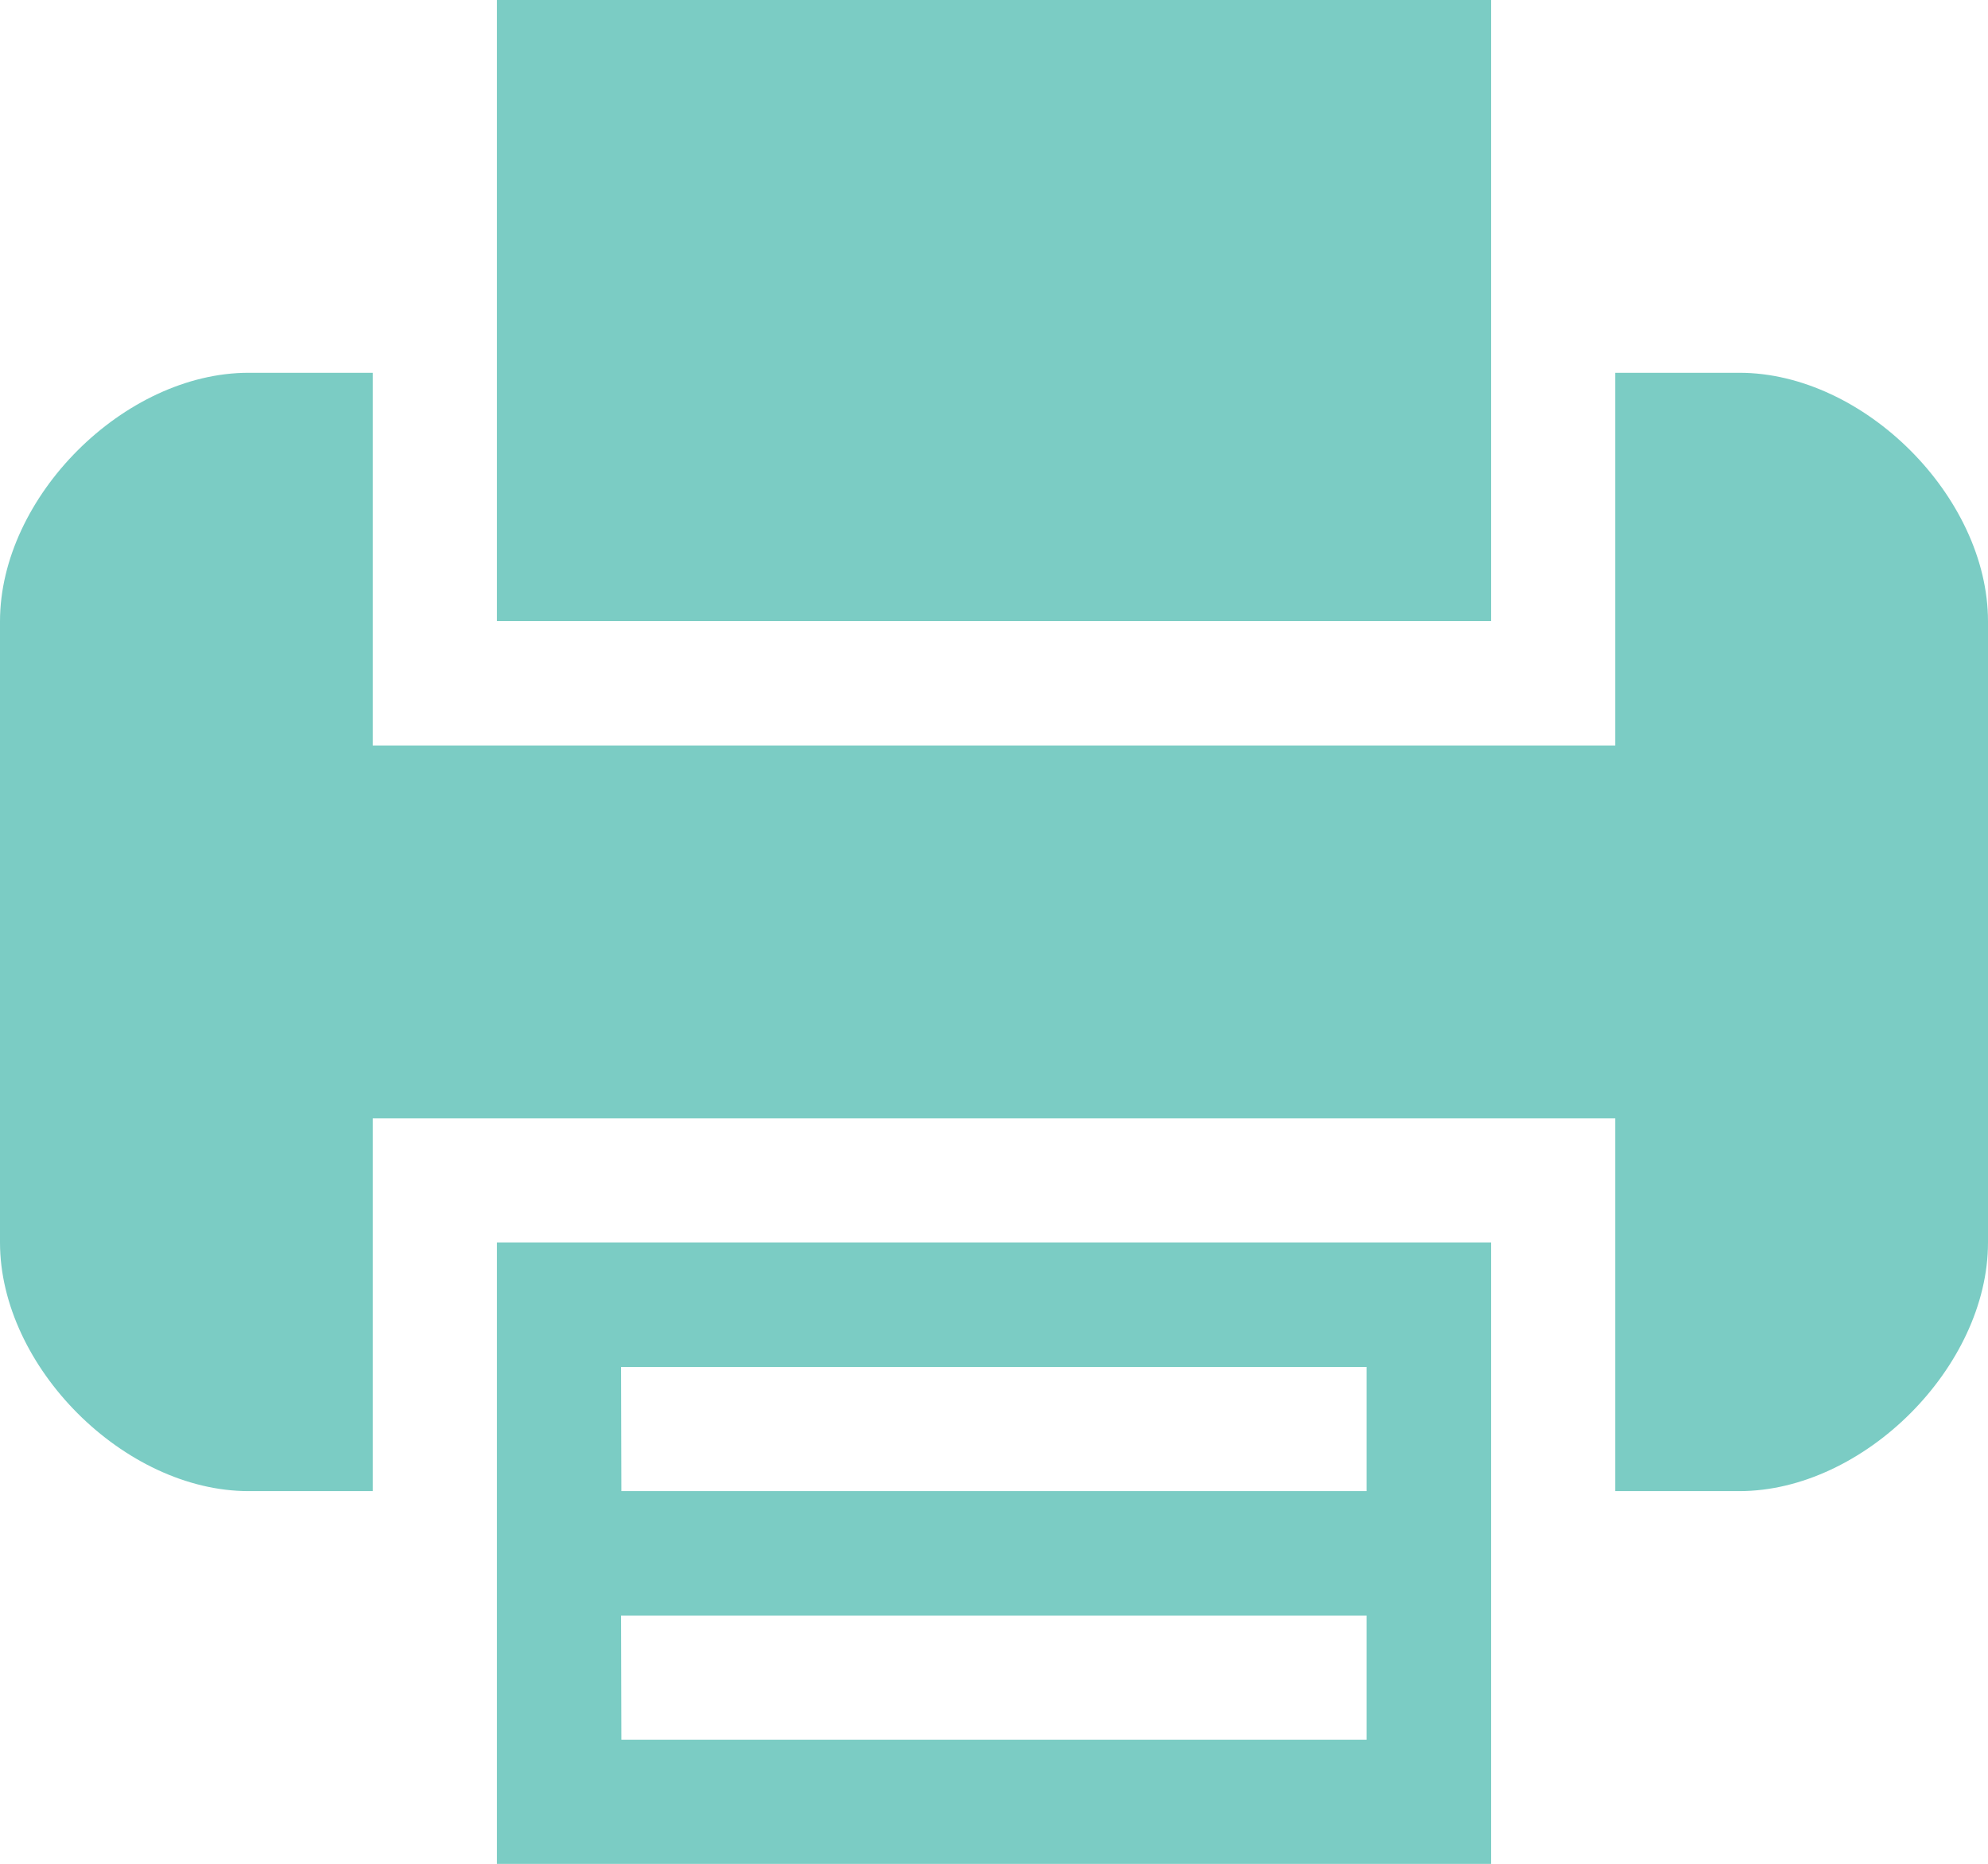 <svg xmlns="http://www.w3.org/2000/svg" viewBox="0 0 62.93 59"><defs><style>.cls-1{fill:#7bccc4;}</style></defs><title>Asset 7</title><g id="Layer_2" data-name="Layer 2"><g id="Layer_1-2" data-name="Layer 1"><path class="cls-1" d="M15.73,47.2V59H47.2V39.33H15.73Zm3.93-3.93h23.6V47.2H19.67Zm0,7.87h23.6v3.93H19.67Z"/><polygon class="cls-1" points="47.2 11.8 47.2 0 15.73 0 15.73 11.8 15.73 19.66 47.2 19.66 47.2 11.8"/><path class="cls-1" d="M55.06,11.8H51.13V23.6H11.8V11.8H7.87C3.93,11.8,0,15.73,0,19.67V39.33c0,3.93,3.93,7.87,7.87,7.87H11.8V35.4H51.13V47.2h3.93c3.93,0,7.87-3.93,7.87-7.87V19.67C62.93,15.73,59,11.8,55.06,11.8Z"/></g></g></svg>
